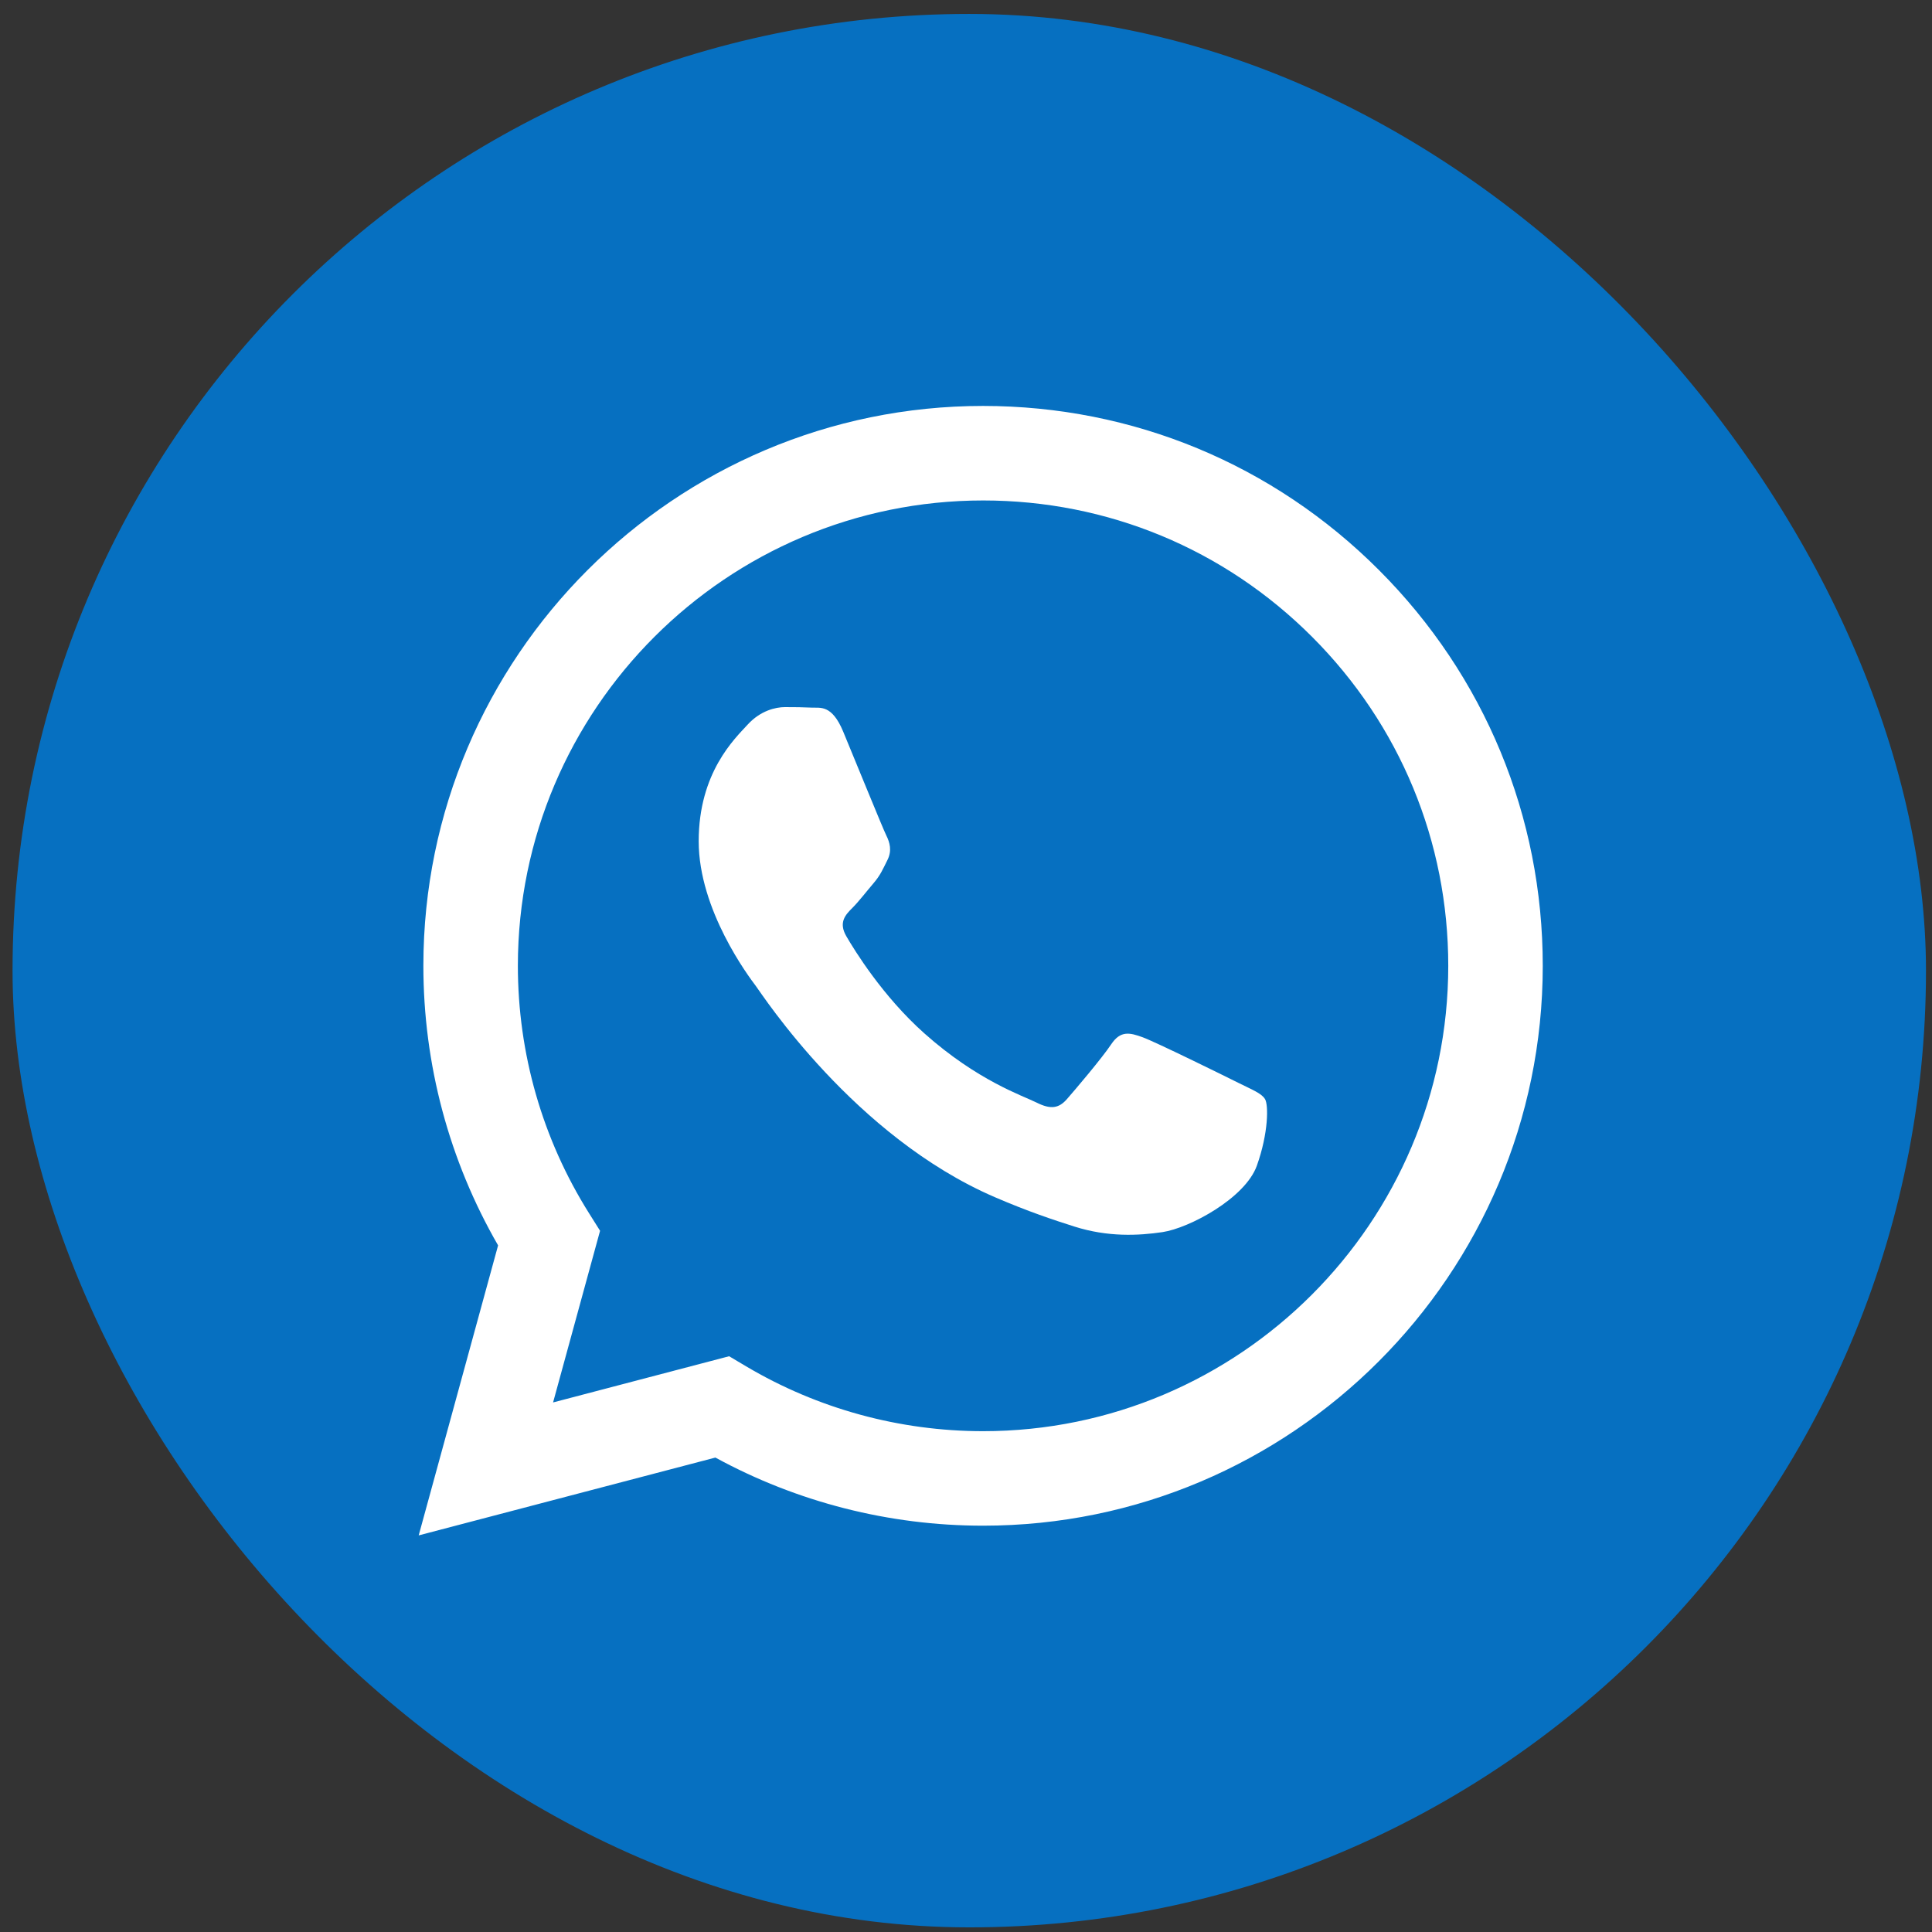 <?xml version="1.0" encoding="UTF-8"?> <svg xmlns="http://www.w3.org/2000/svg" width="81" height="81" viewBox="0 0 81 81" fill="none"><rect x="0" y="0" width="81" height="81" fill="#333333" stroke="none"/> <rect x="0.526" y="0.584" width="80.222" height="80.222" rx="40.111" fill="#0670C1"></rect> <path fill-rule="evenodd" clip-rule="evenodd" d="M57.814 23.901C53.384 19.465 47.493 17.022 41.216 17.019C28.282 17.019 17.756 27.545 17.75 40.482C17.749 44.618 18.829 48.655 20.883 52.213L17.554 64.372L29.993 61.109C33.42 62.979 37.279 63.964 41.206 63.965H41.216C41.217 63.965 41.215 63.965 41.216 63.965C54.148 63.965 64.675 53.439 64.681 40.501C64.683 34.231 62.245 28.336 57.814 23.901ZM41.216 60.003H41.208C37.708 60.001 34.276 59.061 31.281 57.284L30.569 56.861L23.188 58.798L25.158 51.601L24.694 50.863C22.742 47.758 21.711 44.169 21.712 40.484C21.717 29.73 30.466 20.982 41.224 20.982C46.433 20.984 51.33 23.015 55.012 26.702C58.694 30.388 60.721 35.288 60.719 40.499C60.714 51.253 51.965 60.003 41.216 60.003Z" fill="white"></path> <path fill-rule="evenodd" clip-rule="evenodd" d="M51.913 45.396C51.327 45.102 48.445 43.684 47.907 43.488C47.37 43.293 46.979 43.195 46.588 43.782C46.197 44.369 45.074 45.689 44.731 46.081C44.39 46.472 44.047 46.521 43.461 46.227C42.875 45.934 40.986 45.315 38.746 43.317C37.003 41.763 35.827 39.843 35.485 39.256C35.143 38.669 35.448 38.352 35.742 38.059C36.005 37.796 36.328 37.374 36.621 37.032C36.914 36.69 37.012 36.445 37.208 36.054C37.403 35.663 37.305 35.32 37.159 35.027C37.012 34.733 35.84 31.847 35.351 30.673C34.875 29.53 34.392 29.685 34.032 29.667C33.69 29.65 33.299 29.646 32.908 29.646C32.517 29.646 31.882 29.793 31.345 30.38C30.807 30.967 29.293 32.385 29.293 35.271C29.293 38.157 31.393 40.945 31.687 41.336C31.98 41.728 35.821 47.65 41.702 50.189C43.101 50.793 44.193 51.154 45.045 51.424C46.449 51.87 47.727 51.807 48.738 51.657C49.864 51.488 52.207 50.238 52.695 48.869C53.184 47.499 53.184 46.325 53.037 46.081C52.891 45.836 52.5 45.689 51.913 45.396Z" fill="white"></path> </svg> 